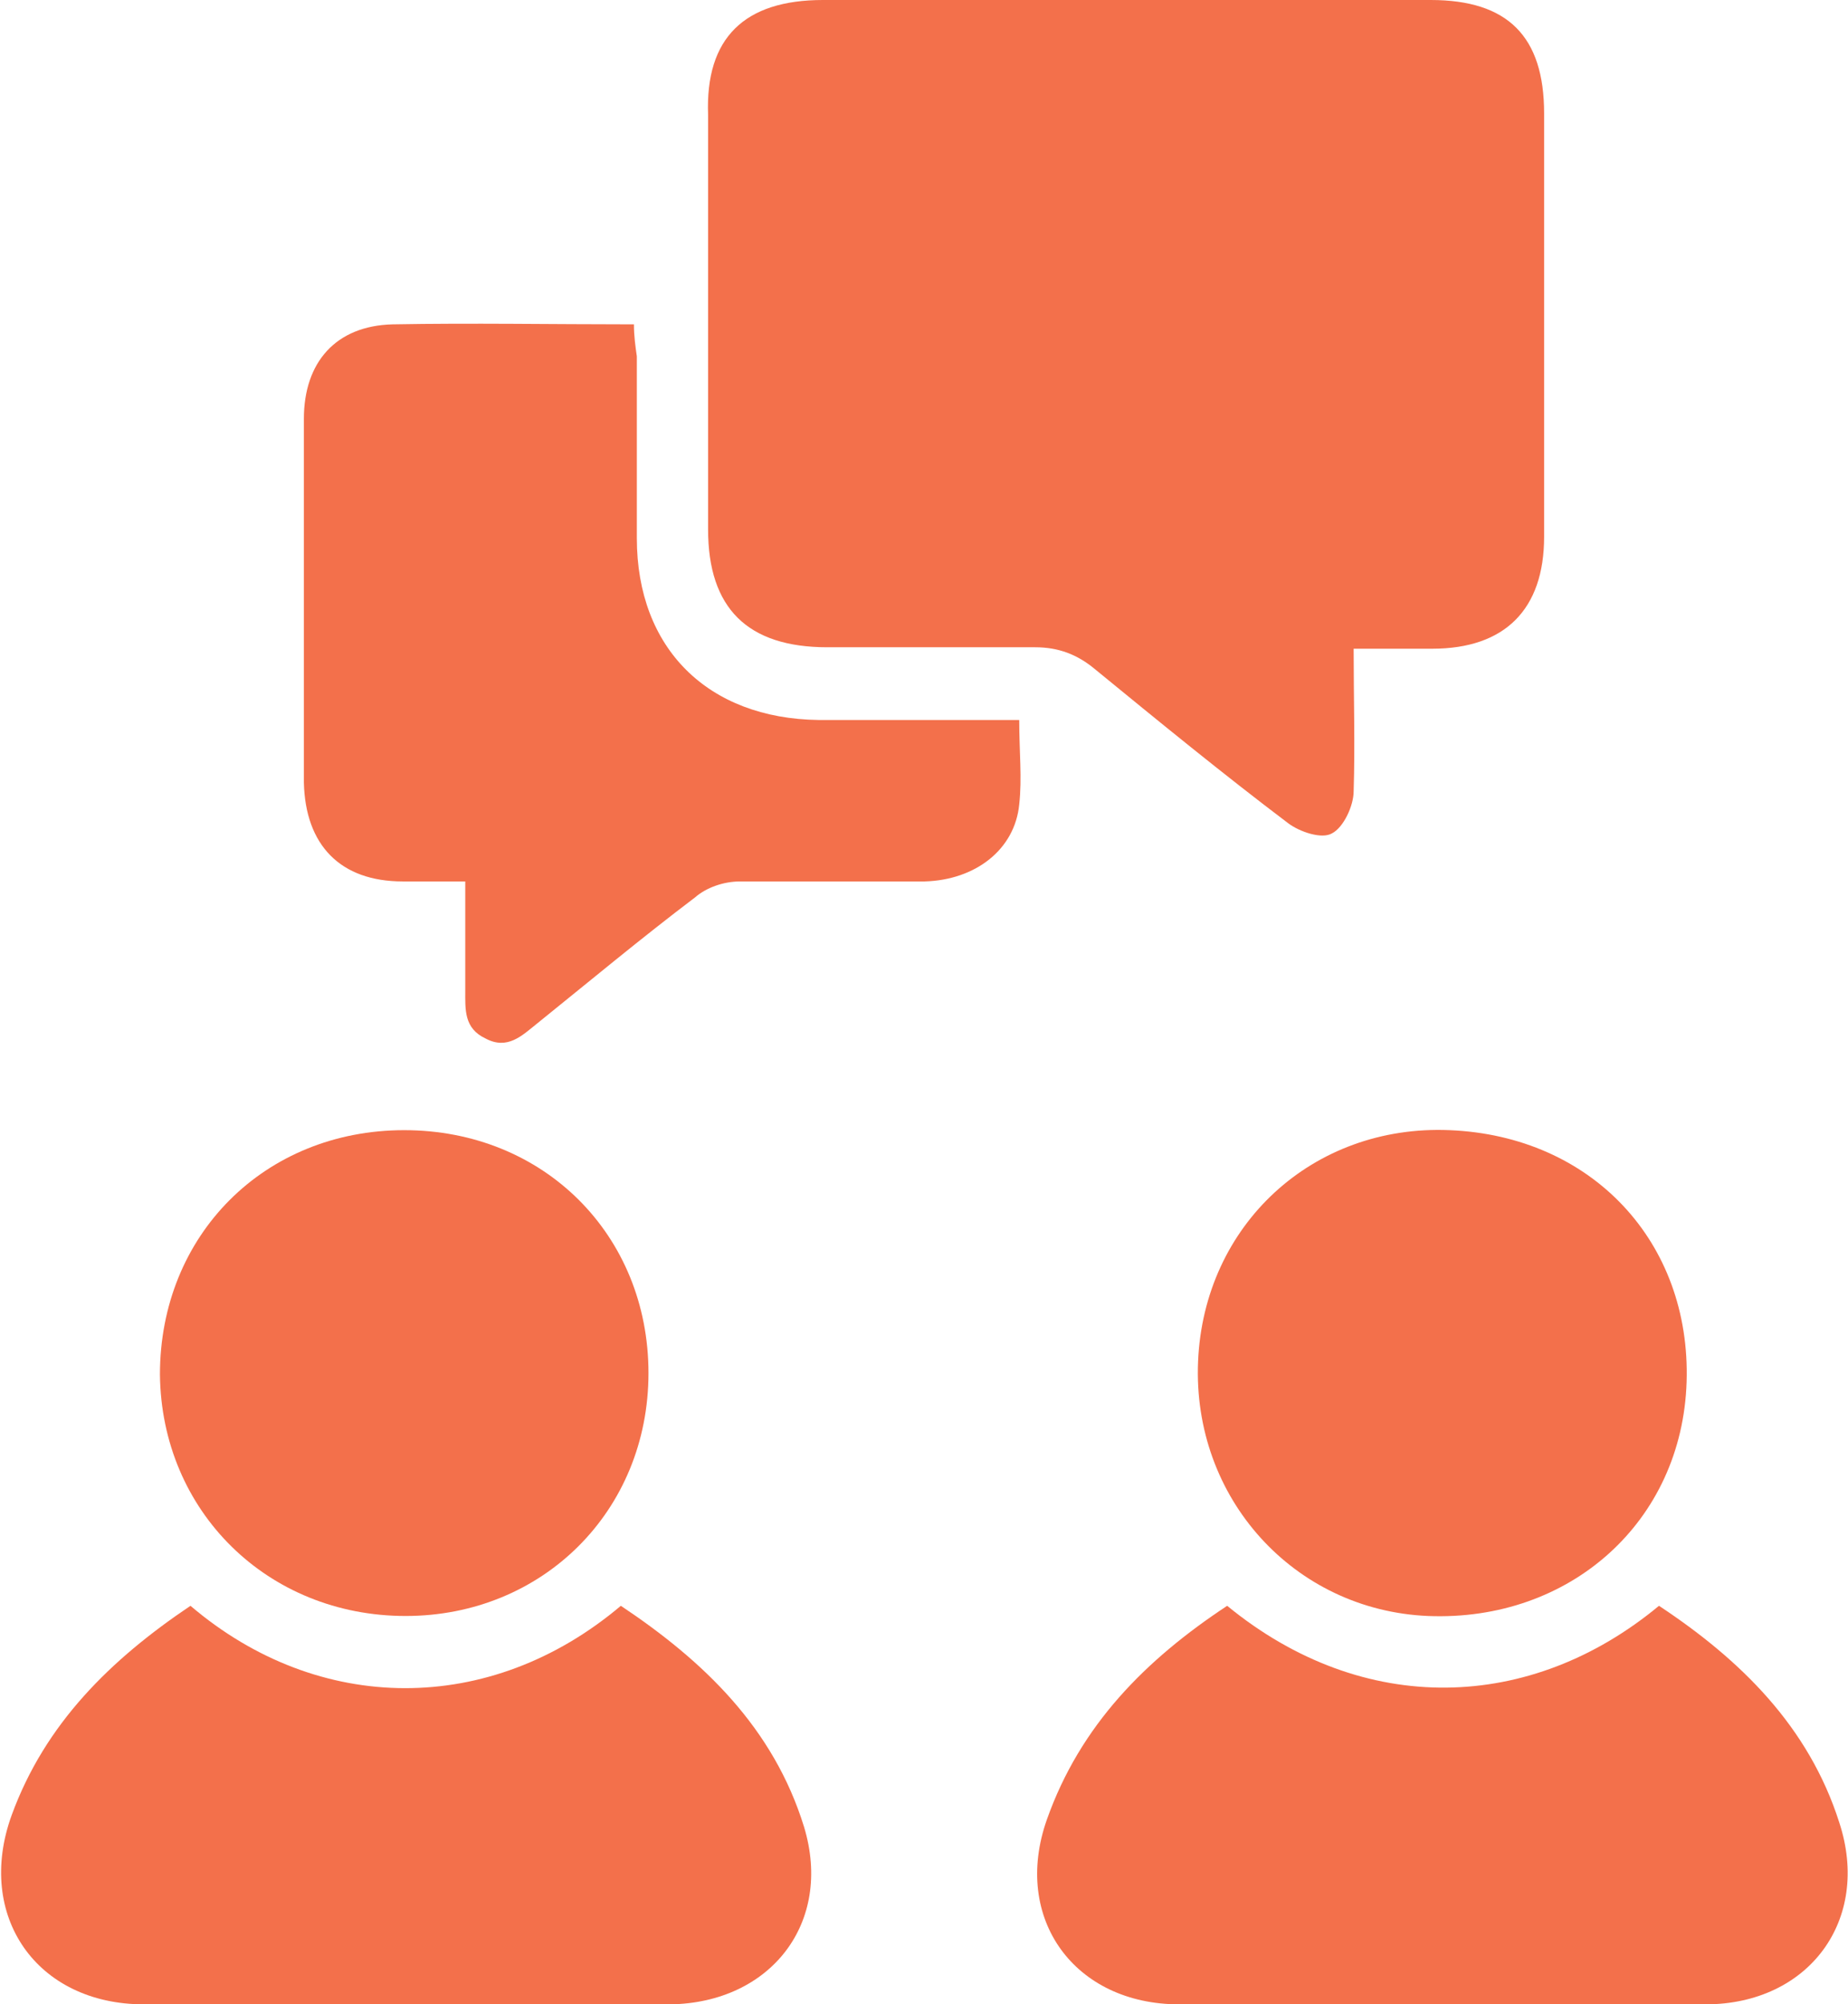<?xml version="1.0" encoding="UTF-8"?>
<svg id="Capa_2" data-name="Capa 2" xmlns="http://www.w3.org/2000/svg" viewBox="0 0 12.71 13.78">
  <defs>
    <style>
      .cls-1 {
        fill: #f3704b;
        stroke-width: 0px;
      }
    </style>
  </defs>
  <g id="Capa_1-2" data-name="Capa 1">
    <g>
      <path class="cls-1" d="M9.31,4.46c0,.34.01.66,0,.98,0,.1-.07.25-.15.29-.07.04-.22-.01-.3-.07-.45-.34-.89-.7-1.33-1.06-.12-.1-.25-.15-.41-.15-.48,0-.96,0-1.43,0-.55,0-.82-.27-.82-.81,0-.95,0-1.9,0-2.85C4.85.26,5.12,0,5.66,0c1.39,0,2.79,0,4.18,0,.53,0,.78.25.78.78,0,.97,0,1.94,0,2.91,0,.5-.27.77-.77.77-.18,0-.35,0-.55,0Z"/>
      <path class="cls-1" d="M7.01,4.95c0,.22.02.4,0,.58-.03.31-.3.52-.65.53-.42,0-.85,0-1.27,0-.11,0-.23.04-.31.11-.37.28-.73.58-1.09.87-.1.08-.2.18-.35.1-.15-.07-.14-.2-.14-.33,0-.24,0-.48,0-.75-.15,0-.29,0-.43,0-.43,0-.67-.25-.68-.68,0-.83,0-1.67,0-2.5,0-.39.22-.64.61-.65.55-.01,1.09,0,1.66,0,0,.08.01.15.02.22,0,.42,0,.83,0,1.25,0,.76.49,1.24,1.25,1.25.46,0,.91,0,1.39,0Z"/>
      <path class="cls-1" d="M1.31,11.04c.88.75,2.06.76,2.96,0,.57.38,1.05.84,1.26,1.52.2.66-.23,1.21-.92,1.22-1.21,0-2.42,0-3.62,0-.74,0-1.16-.61-.91-1.3.23-.63.68-1.07,1.23-1.44Z"/>
      <path class="cls-1" d="M8.44,11.04c.94.77,2.09.73,2.97,0,.56.37,1.03.83,1.24,1.49.22.67-.21,1.25-.92,1.25-1.21,0-2.42,0-3.62,0-.72,0-1.15-.59-.91-1.27.23-.65.68-1.1,1.24-1.47Z"/>
      <path class="cls-1" d="M2.79,11.11c-.95,0-1.68-.72-1.69-1.66,0-.96.72-1.68,1.68-1.68.96,0,1.68.72,1.68,1.67,0,.95-.73,1.67-1.67,1.67Z"/>
      <path class="cls-1" d="M9.97,7.77c.98.04,1.66.77,1.63,1.73-.03.96-.8,1.65-1.78,1.61-.92-.04-1.62-.81-1.58-1.75.04-.94.79-1.63,1.73-1.59Z"/>
    </g>
  </g>
</svg>